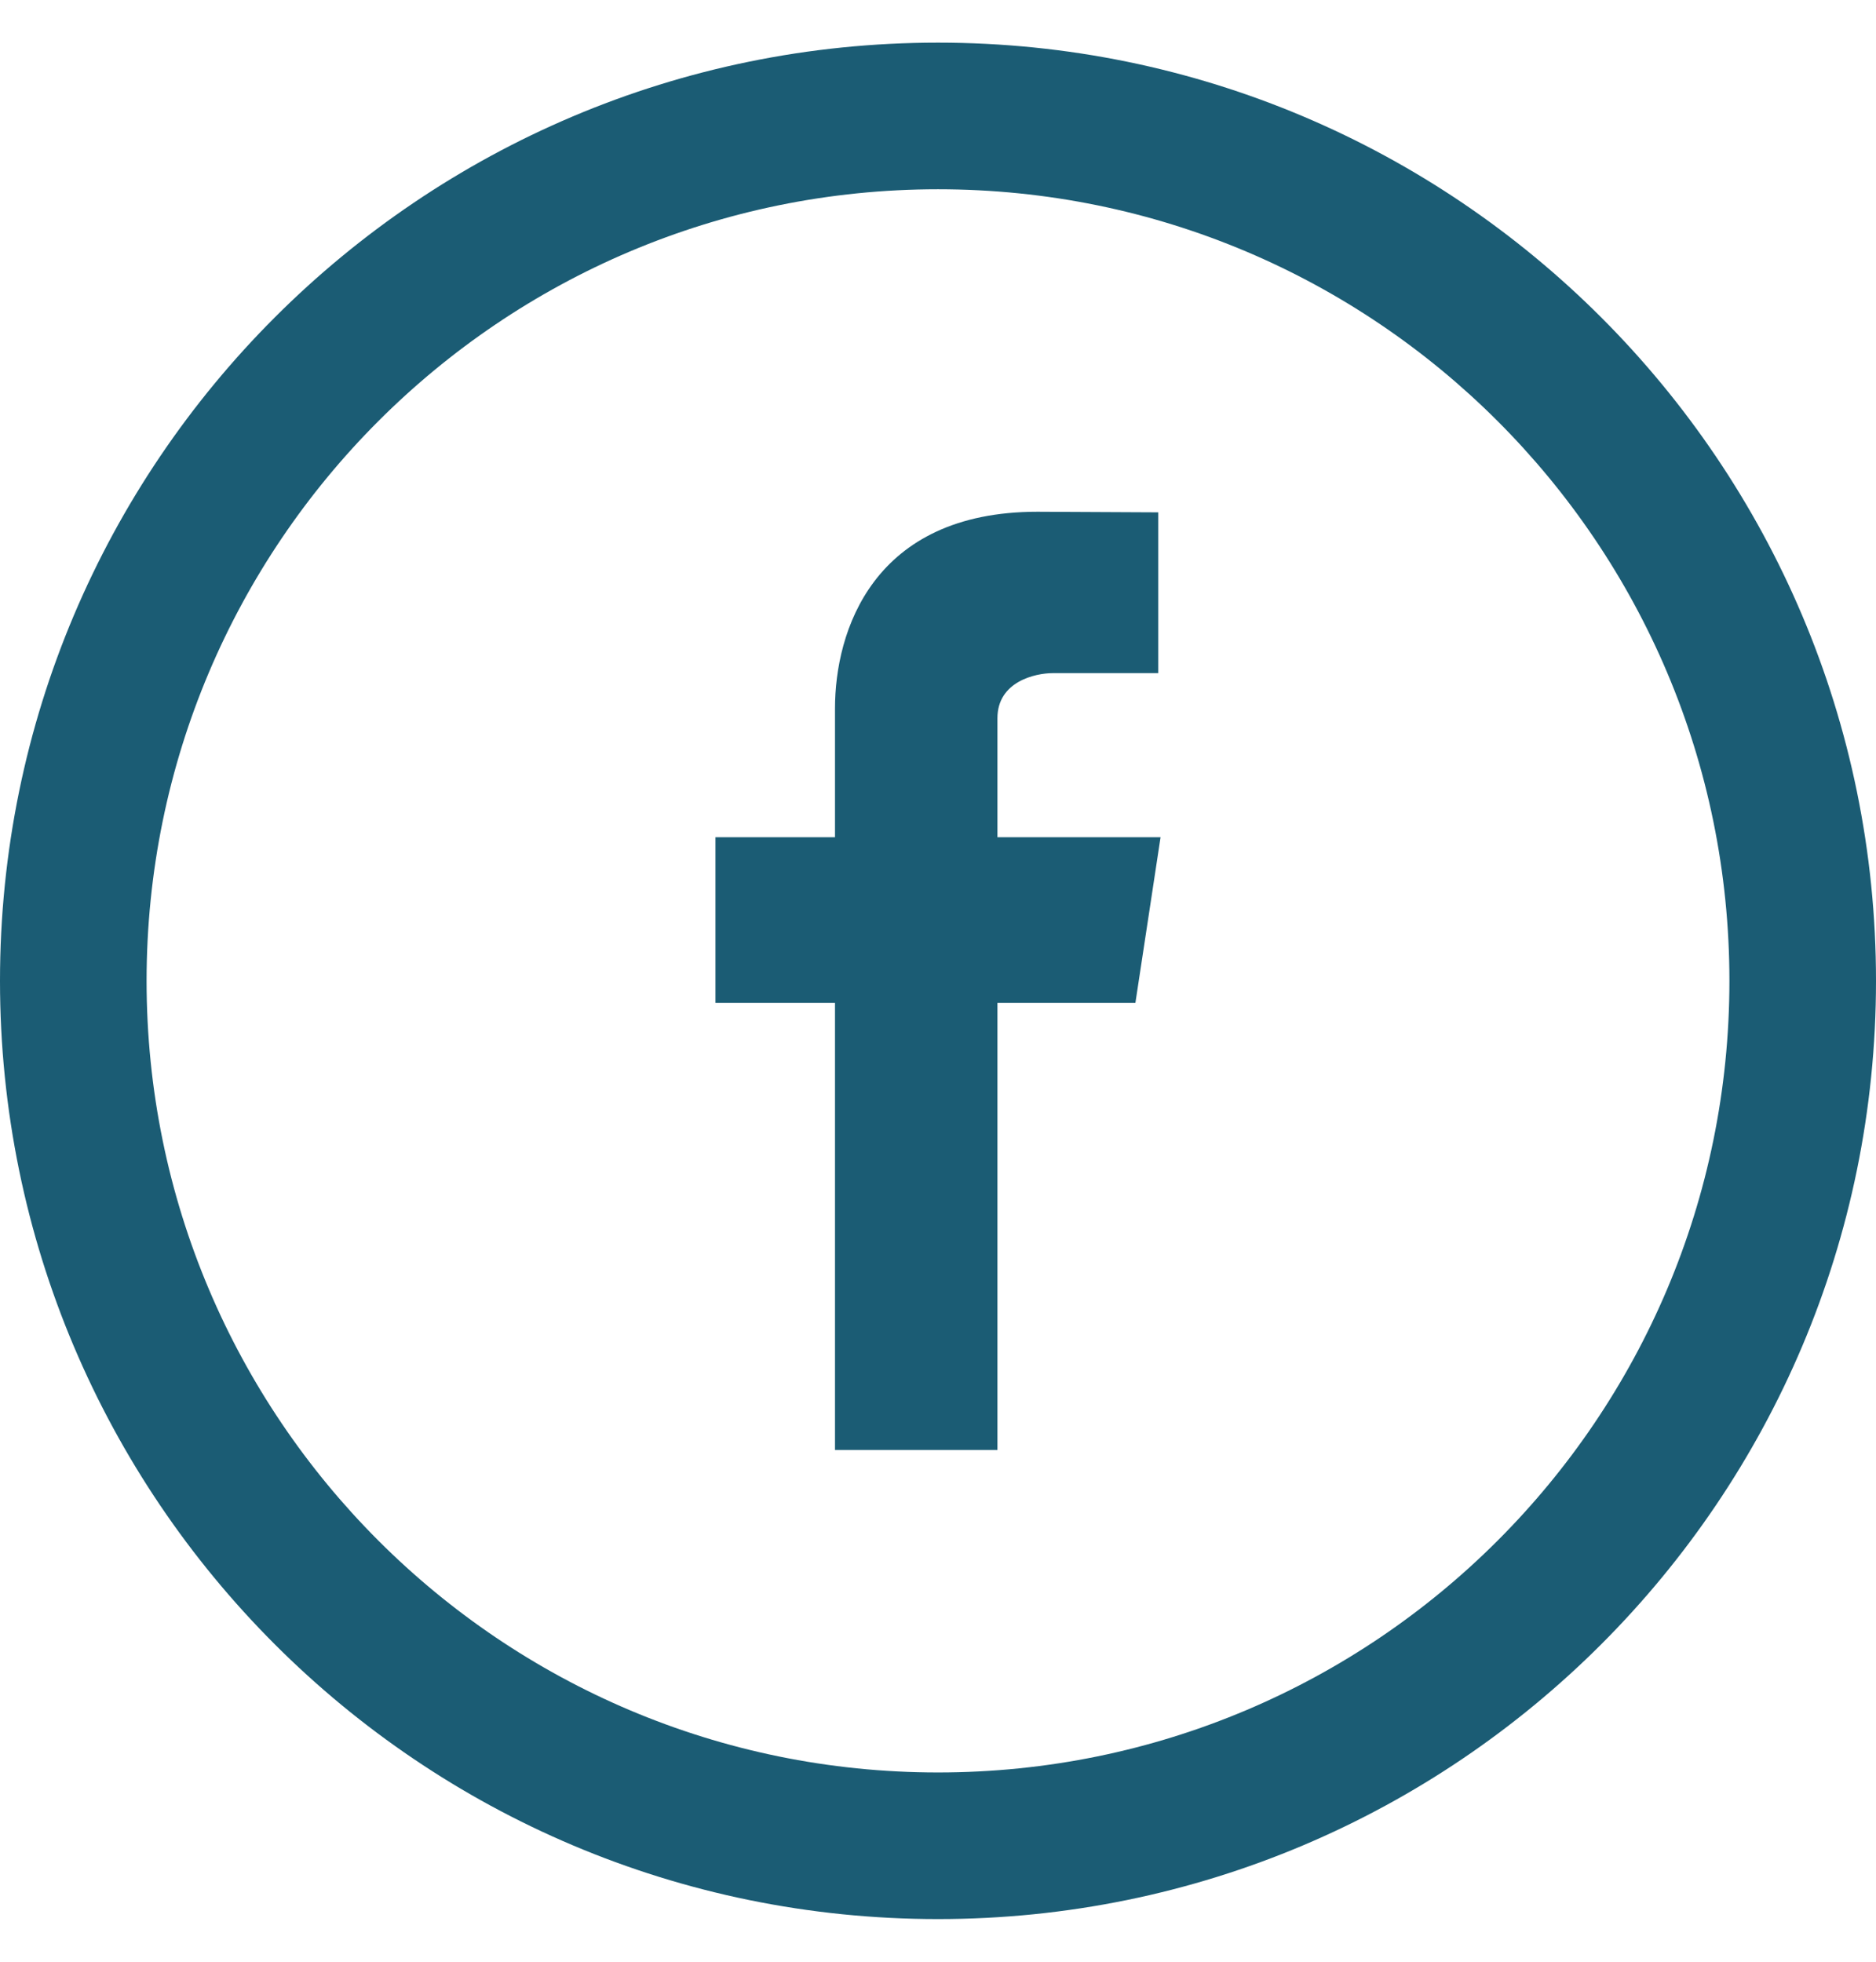 <svg xmlns="http://www.w3.org/2000/svg" width="22" height="23" viewBox="0 0 22 23" fill="none"><g clip-path="url(#clip0_173_784)"><path d="M11 0.5C4.925 0.5 0 5.425 0 11.5C0 17.575 4.925 22.5 11 22.5C17.075 22.5 22 17.575 22 11.5C22 5.425 17.075 0.5 11 0.5ZM11 20.781C5.874 20.781 1.719 16.626 1.719 11.5C1.719 6.374 5.874 2.219 11 2.219C16.126 2.219 20.281 6.374 20.281 11.5C20.281 16.626 16.126 20.781 11 20.781Z" fill="#1B5C74"></path><path fill-rule="evenodd" clip-rule="evenodd" d="M13.61 9.816H11.697V8.42C11.697 7.991 12.14 7.892 12.347 7.892C12.552 7.892 13.583 7.892 13.583 7.892V6.007L12.166 6C10.233 6 9.792 7.405 9.792 8.306V9.816H8.39V11.758H9.792C9.792 14.251 9.792 17 9.792 17H11.697C11.697 17 11.697 14.223 11.697 11.758H13.315L13.61 9.816Z" fill="#1B5C74"></path></g><defs><clipPath id="clip0_173_784"><rect width="22" height="22" fill="white" transform="translate(0 0.5)"></rect></clipPath></defs></svg>